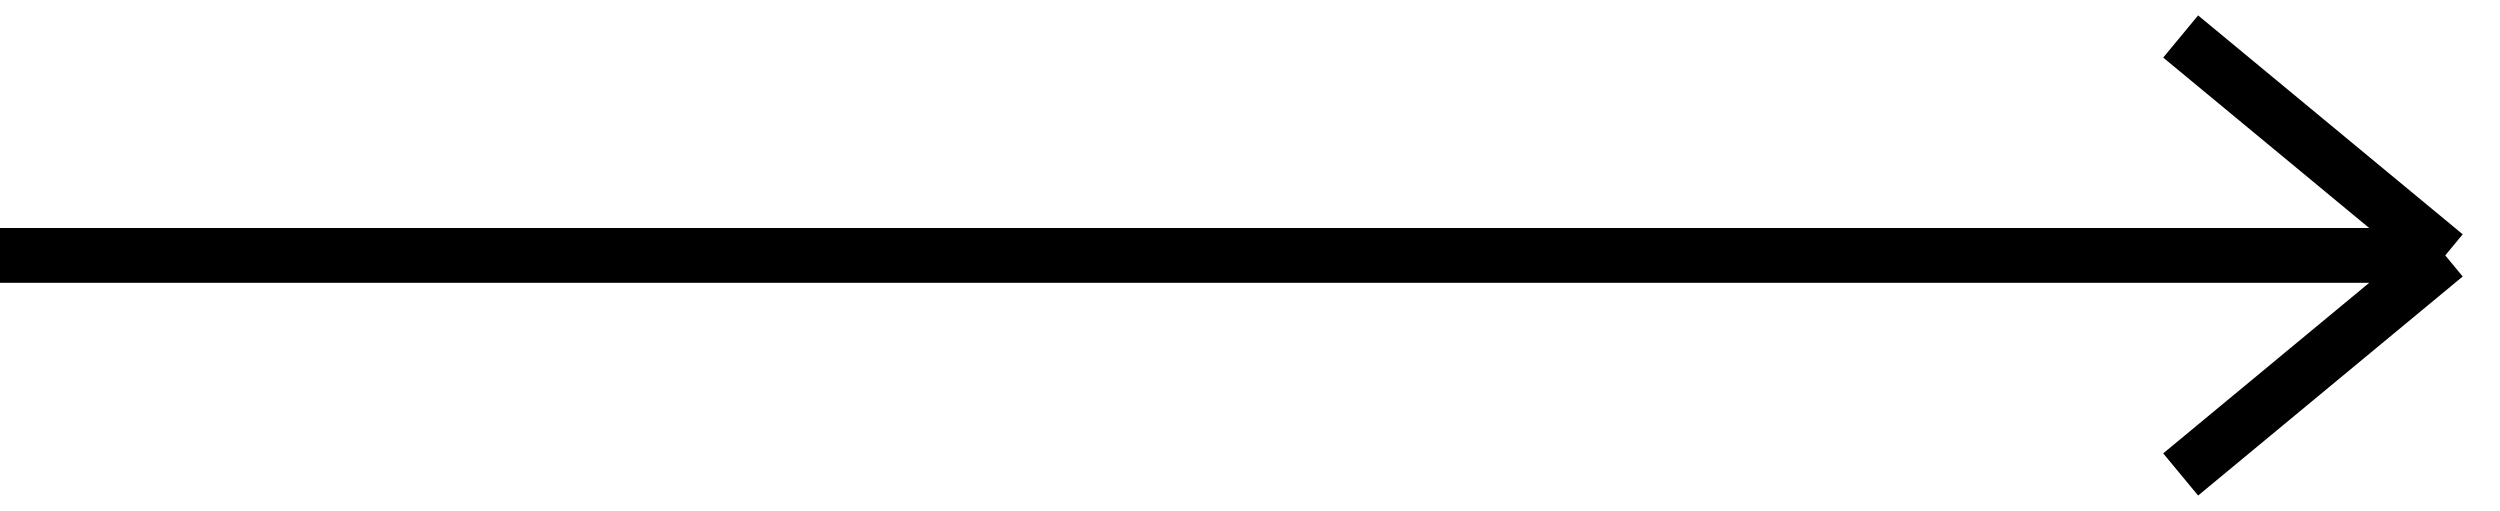 <svg width="137" height="28" viewBox="0 0 137 28" fill="none" xmlns="http://www.w3.org/2000/svg">
<path d="M0 13.996H134M134 13.996L119.5 2M134 13.996L119.5 26" stroke="black" stroke-width="3"/>
</svg>

